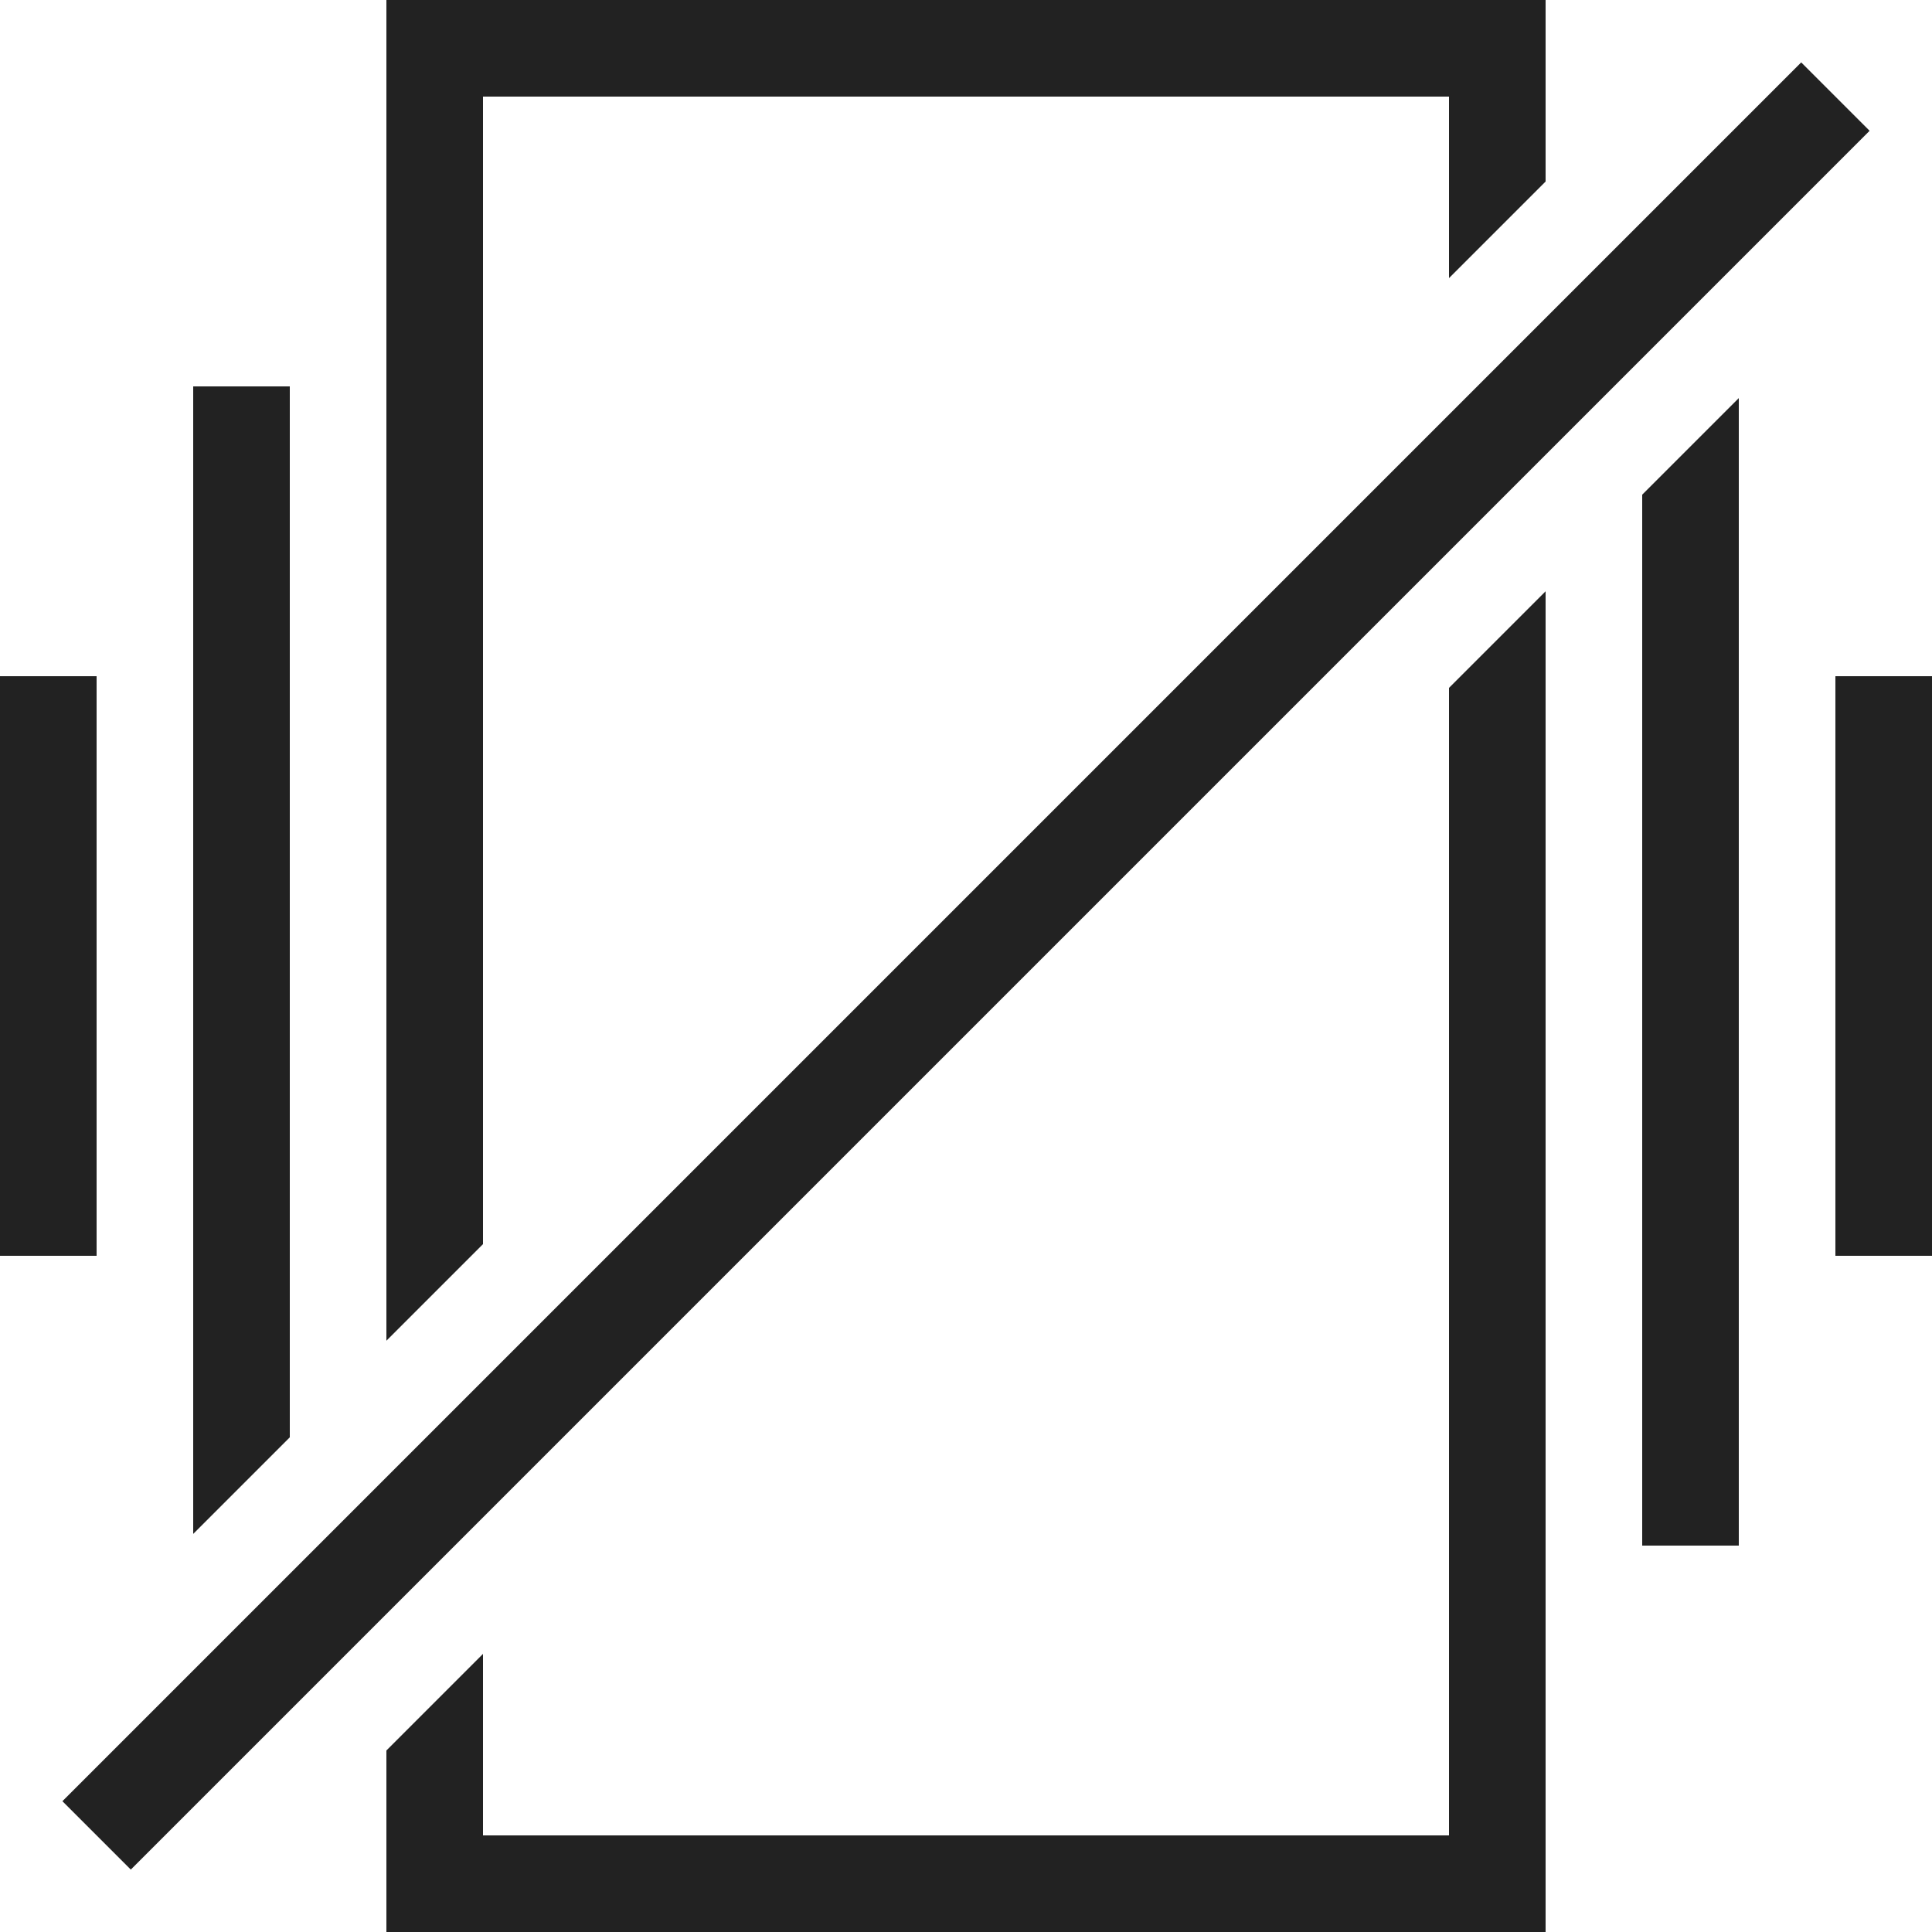 <?xml version="1.0" ?>
<!-- Uploaded to: SVG Repo, www.svgrepo.com, Generator: SVG Repo Mixer Tools -->
<svg width="800px" height="800px" viewBox="0 0 20 20" version="1.1" xmlns="http://www.w3.org/2000/svg">
<g id="layer1">
<path d="M 4 0 L 4 13.879 L 5 12.879 L 5 1 L 15 1 L 15 2.879 L 16 1.879 L 16 0 L 4 0 z M 18.646 0.646 L 0.646 18.646 L 1.354 19.354 L 19.354 1.354 L 18.646 0.646 z M 2 4 L 2 15.879 L 3 14.879 L 3 4 L 2 4 z M 18 4.121 L 17 5.121 L 17 16 L 18 16 L 18 4.121 z M 16 6.121 L 15 7.121 L 15 19 L 5 19 L 5 17.121 L 4 18.121 L 4 20 L 16 20 L 16 6.121 z M 0 7 L 0 13 L 1 13 L 1 7 L 0 7 z M 19 7 L 19 13 L 20 13 L 20 7 L 19 7 z " style="fill:#222222; fill-opacity:1; stroke:none; stroke-width:0px;"/>
</g>
</svg>
